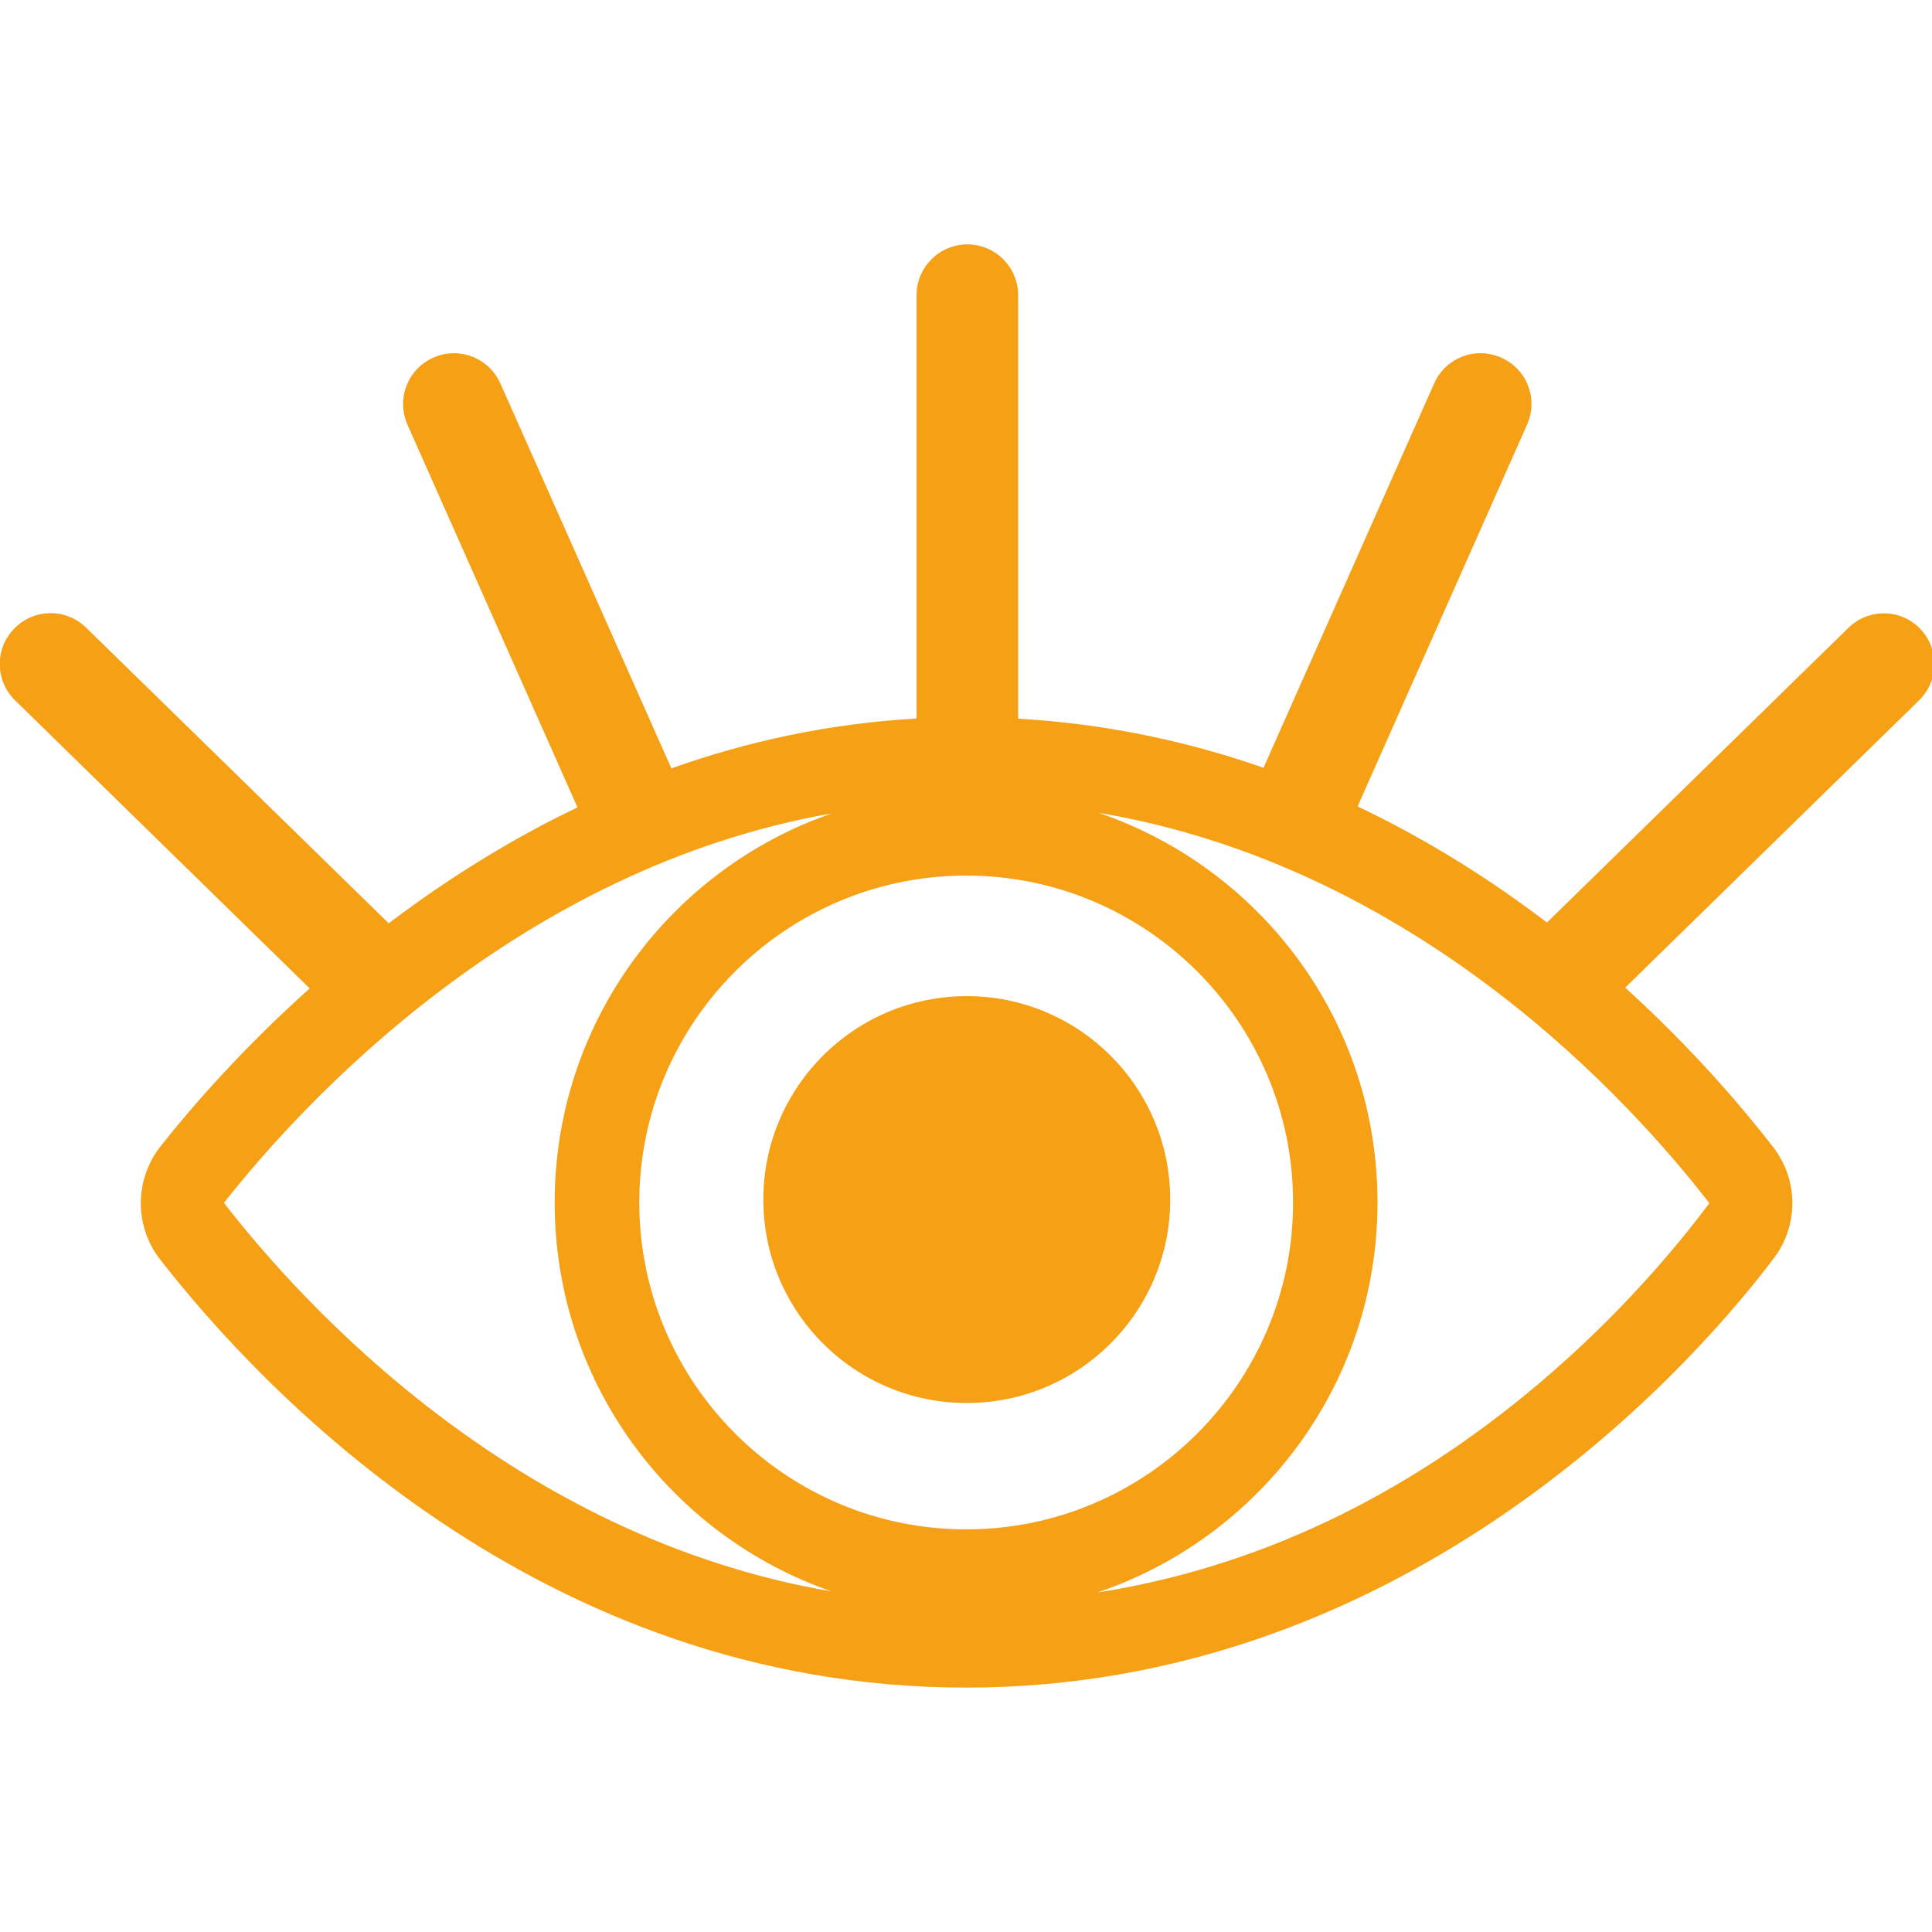<svg viewBox="0 0 100 100" xmlns="http://www.w3.org/2000/svg" data-name="Capa 1" id="Capa_1">
  <defs>
    <style>
      .cls-1 {
        fill: #f6a016;
      }
    </style>
  </defs>
  <circle r="10.53" cy="62.09" cx="50.04" class="cls-1"></circle>
  <path d="M99.39,32.54c-1.02-1.04-2.68-1.06-3.72-.04l-15.6,15.25c-2.85-2.17-6.12-4.26-9.8-6.01l8.77-19.76c.59-1.33,0-2.88-1.34-3.47-1.32-.59-2.88,0-3.47,1.34l-8.83,19.89c-3.87-1.35-8.11-2.28-12.7-2.54V15.28c0-1.45-1.18-2.63-2.63-2.63s-2.63,1.18-2.63,2.63v21.91c-4.57.26-8.81,1.2-12.69,2.58l-8.85-19.92c-.59-1.33-2.14-1.93-3.47-1.34-1.33.59-1.93,2.14-1.34,3.47l8.8,19.81c-3.65,1.75-6.92,3.84-9.77,6l-15.66-15.3c-1.04-1.02-2.7-1-3.72.04-1.02,1.04-1,2.7.04,3.72l15.25,14.91c-3.46,3.1-6.06,6.07-7.71,8.16-1.36,1.71-1.38,4.13-.04,5.86,5.16,6.63,19.6,22.17,41.72,22.17s36.82-15.61,41.81-22.22c1.3-1.71,1.28-4.07-.04-5.77-1.62-2.09-4.19-5.1-7.65-8.24l15.21-14.87c1.04-1.02,1.06-2.68.04-3.72ZM11.59,62.26c4.08-5.18,15.2-17.31,31.47-20.16-8.35,2.88-14.35,10.81-14.35,20.14s5.99,17.24,14.33,20.13c-16.48-2.81-27.44-14.94-31.45-20.11ZM33.09,62.24c0-9.33,7.59-16.92,16.92-16.92s16.92,7.59,16.92,16.92-7.59,16.92-16.92,16.92-16.92-7.59-16.92-16.92ZM88.48,62.27c-1.68,2.25-4.66,5.83-8.86,9.37-7,5.91-14.66,9.51-22.83,10.79,8.43-2.84,14.51-10.8,14.51-20.19s-6.04-17.31-14.44-20.17c16.61,2.79,27.64,15.06,31.61,20.2Z" class="cls-1"></path>
</svg>